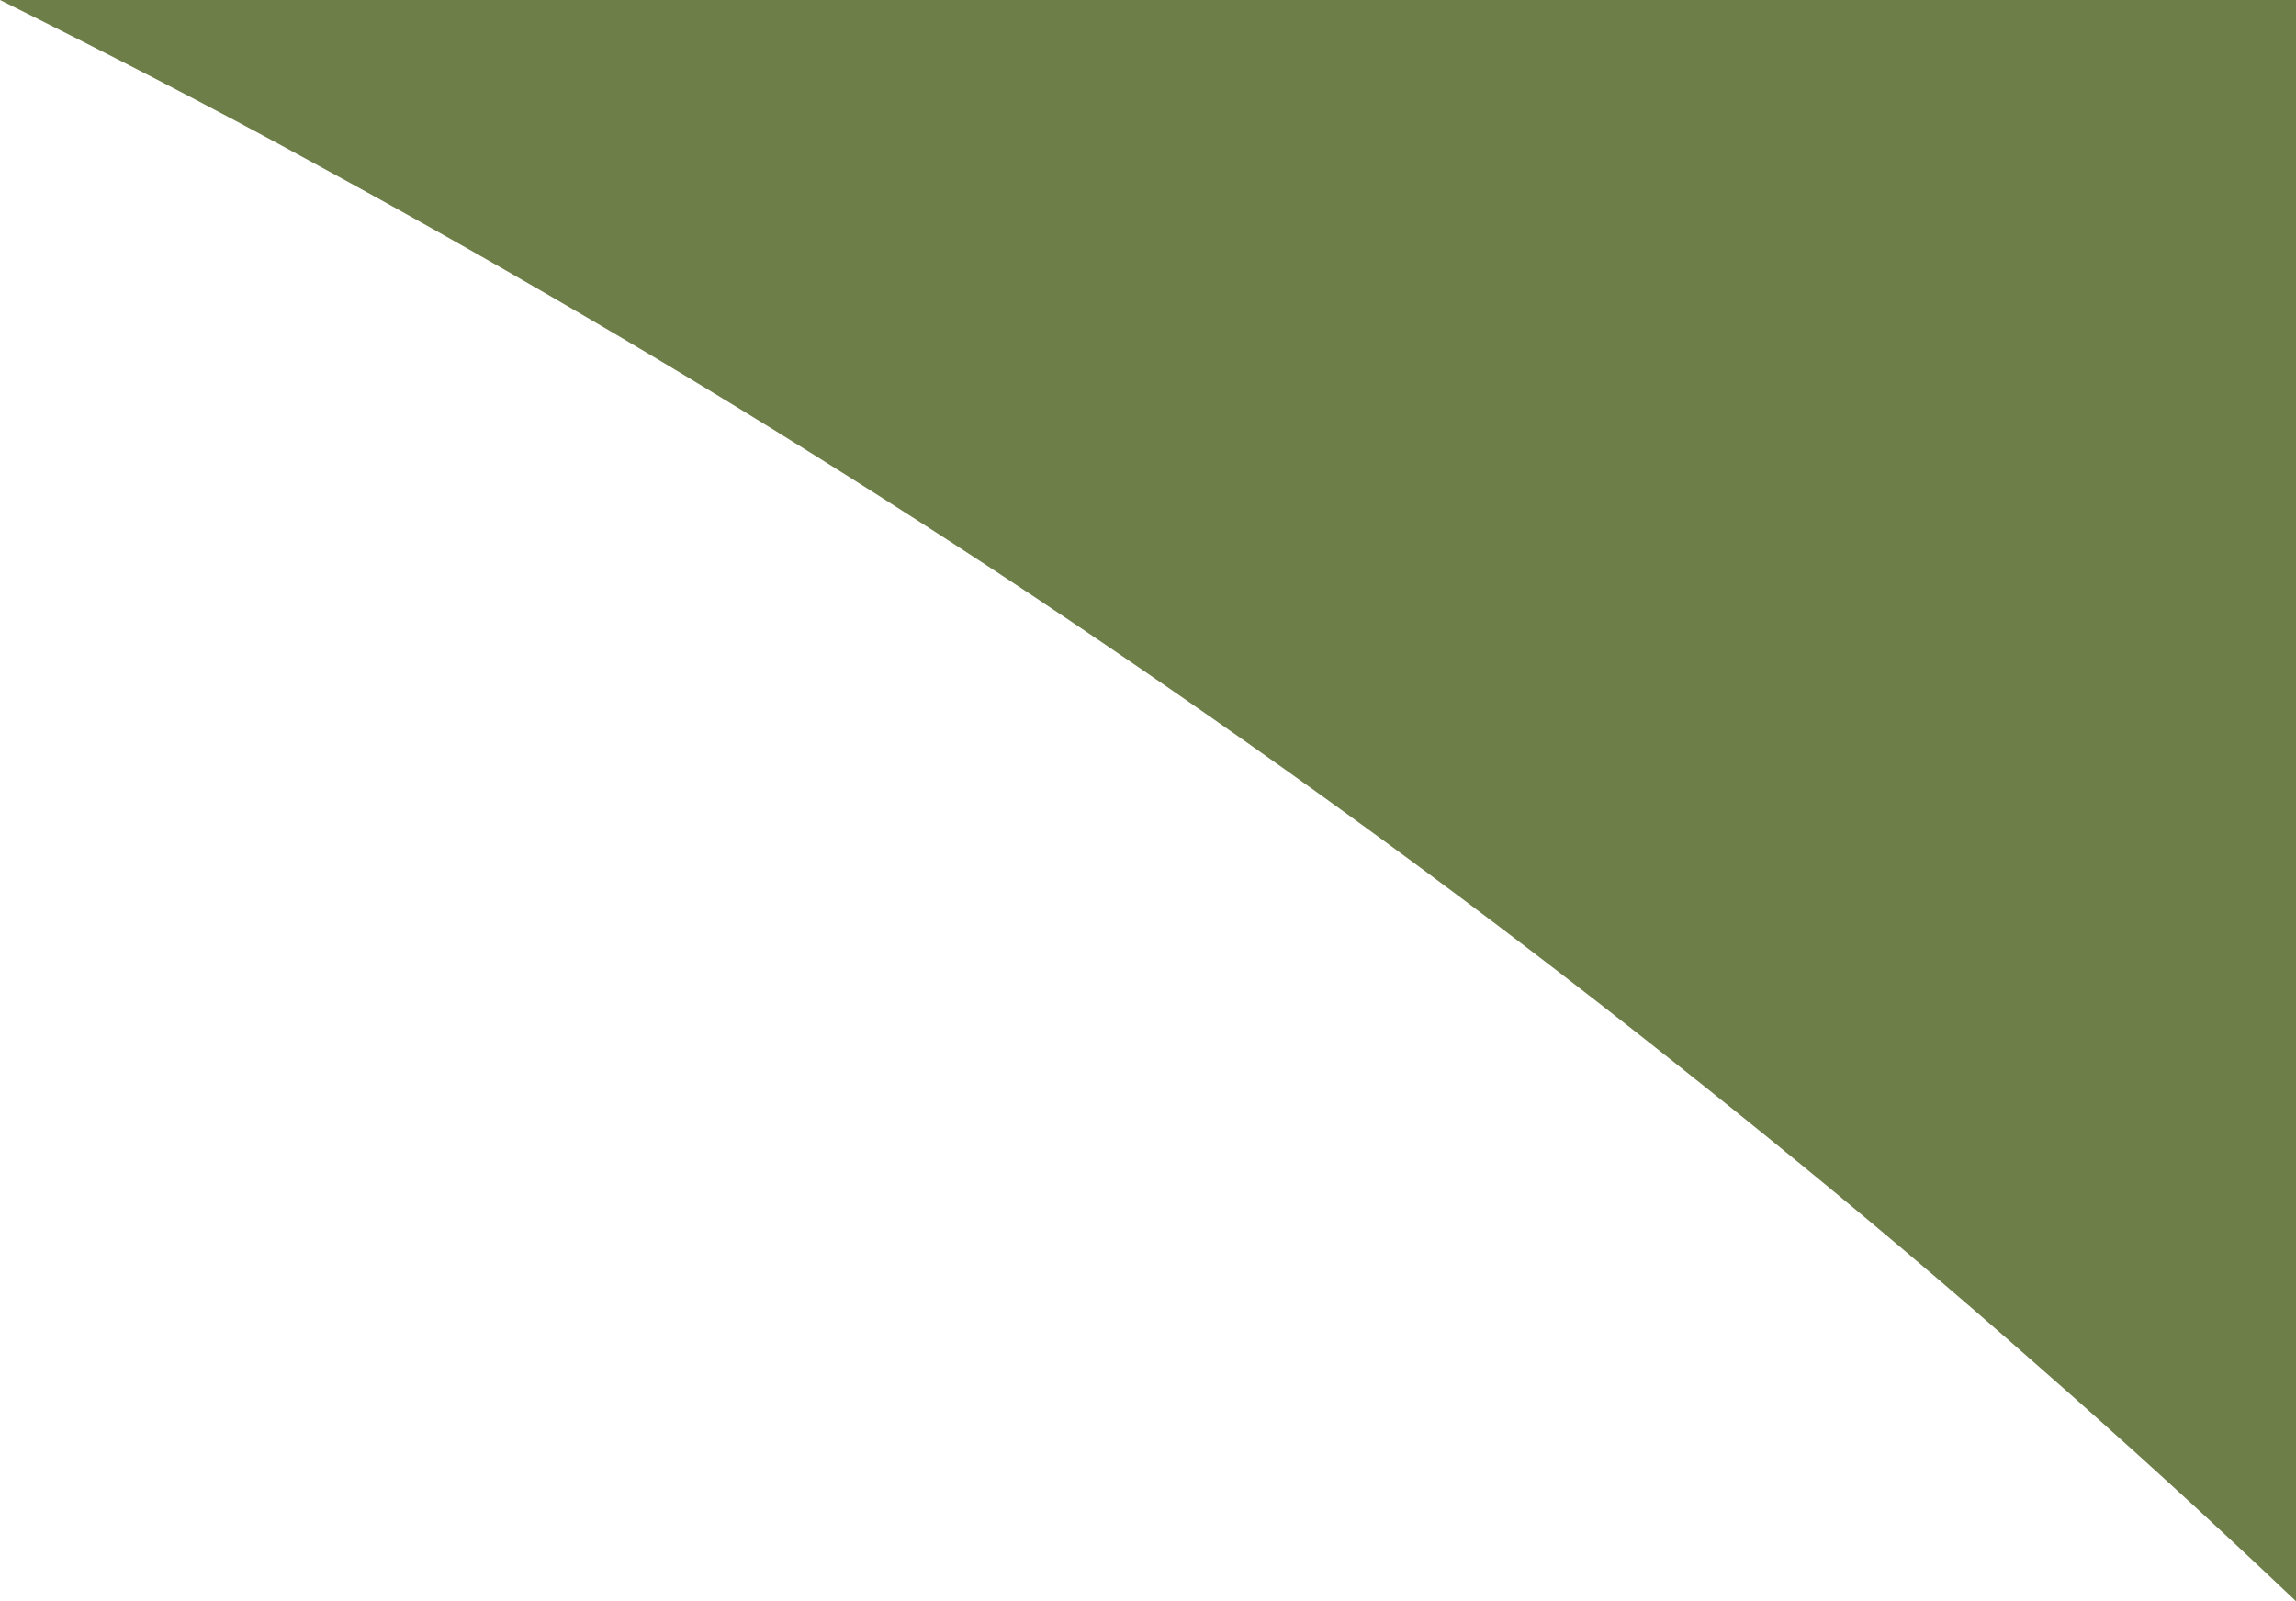 <svg xmlns="http://www.w3.org/2000/svg" xmlns:xlink="http://www.w3.org/1999/xlink" id="Laag_1" x="0px" y="0px" viewBox="0 0 445 310.3" style="enable-background:new 0 0 445 310.3;" xml:space="preserve"><style type="text/css">	.st0{fill:#6E7E49;}</style><path id="Subtraction_1" class="st0" d="M445,310.3L445,310.3c-16.3-15.5-33.2-30.9-50.1-45.7c-16.9-14.9-34.3-29.6-51.8-43.8 c-17.5-14.2-35.4-28.3-53.4-41.9c-18-13.6-36.5-27-55-39.9c-18.5-12.9-37.5-25.7-56.5-37.9c-19-12.2-38.5-24.3-58-35.8 c-19.5-11.5-39.5-22.9-59.4-33.7C40.8,20.6,20.3,10.1,0,0h445V310.3L445,310.3z"></path></svg>